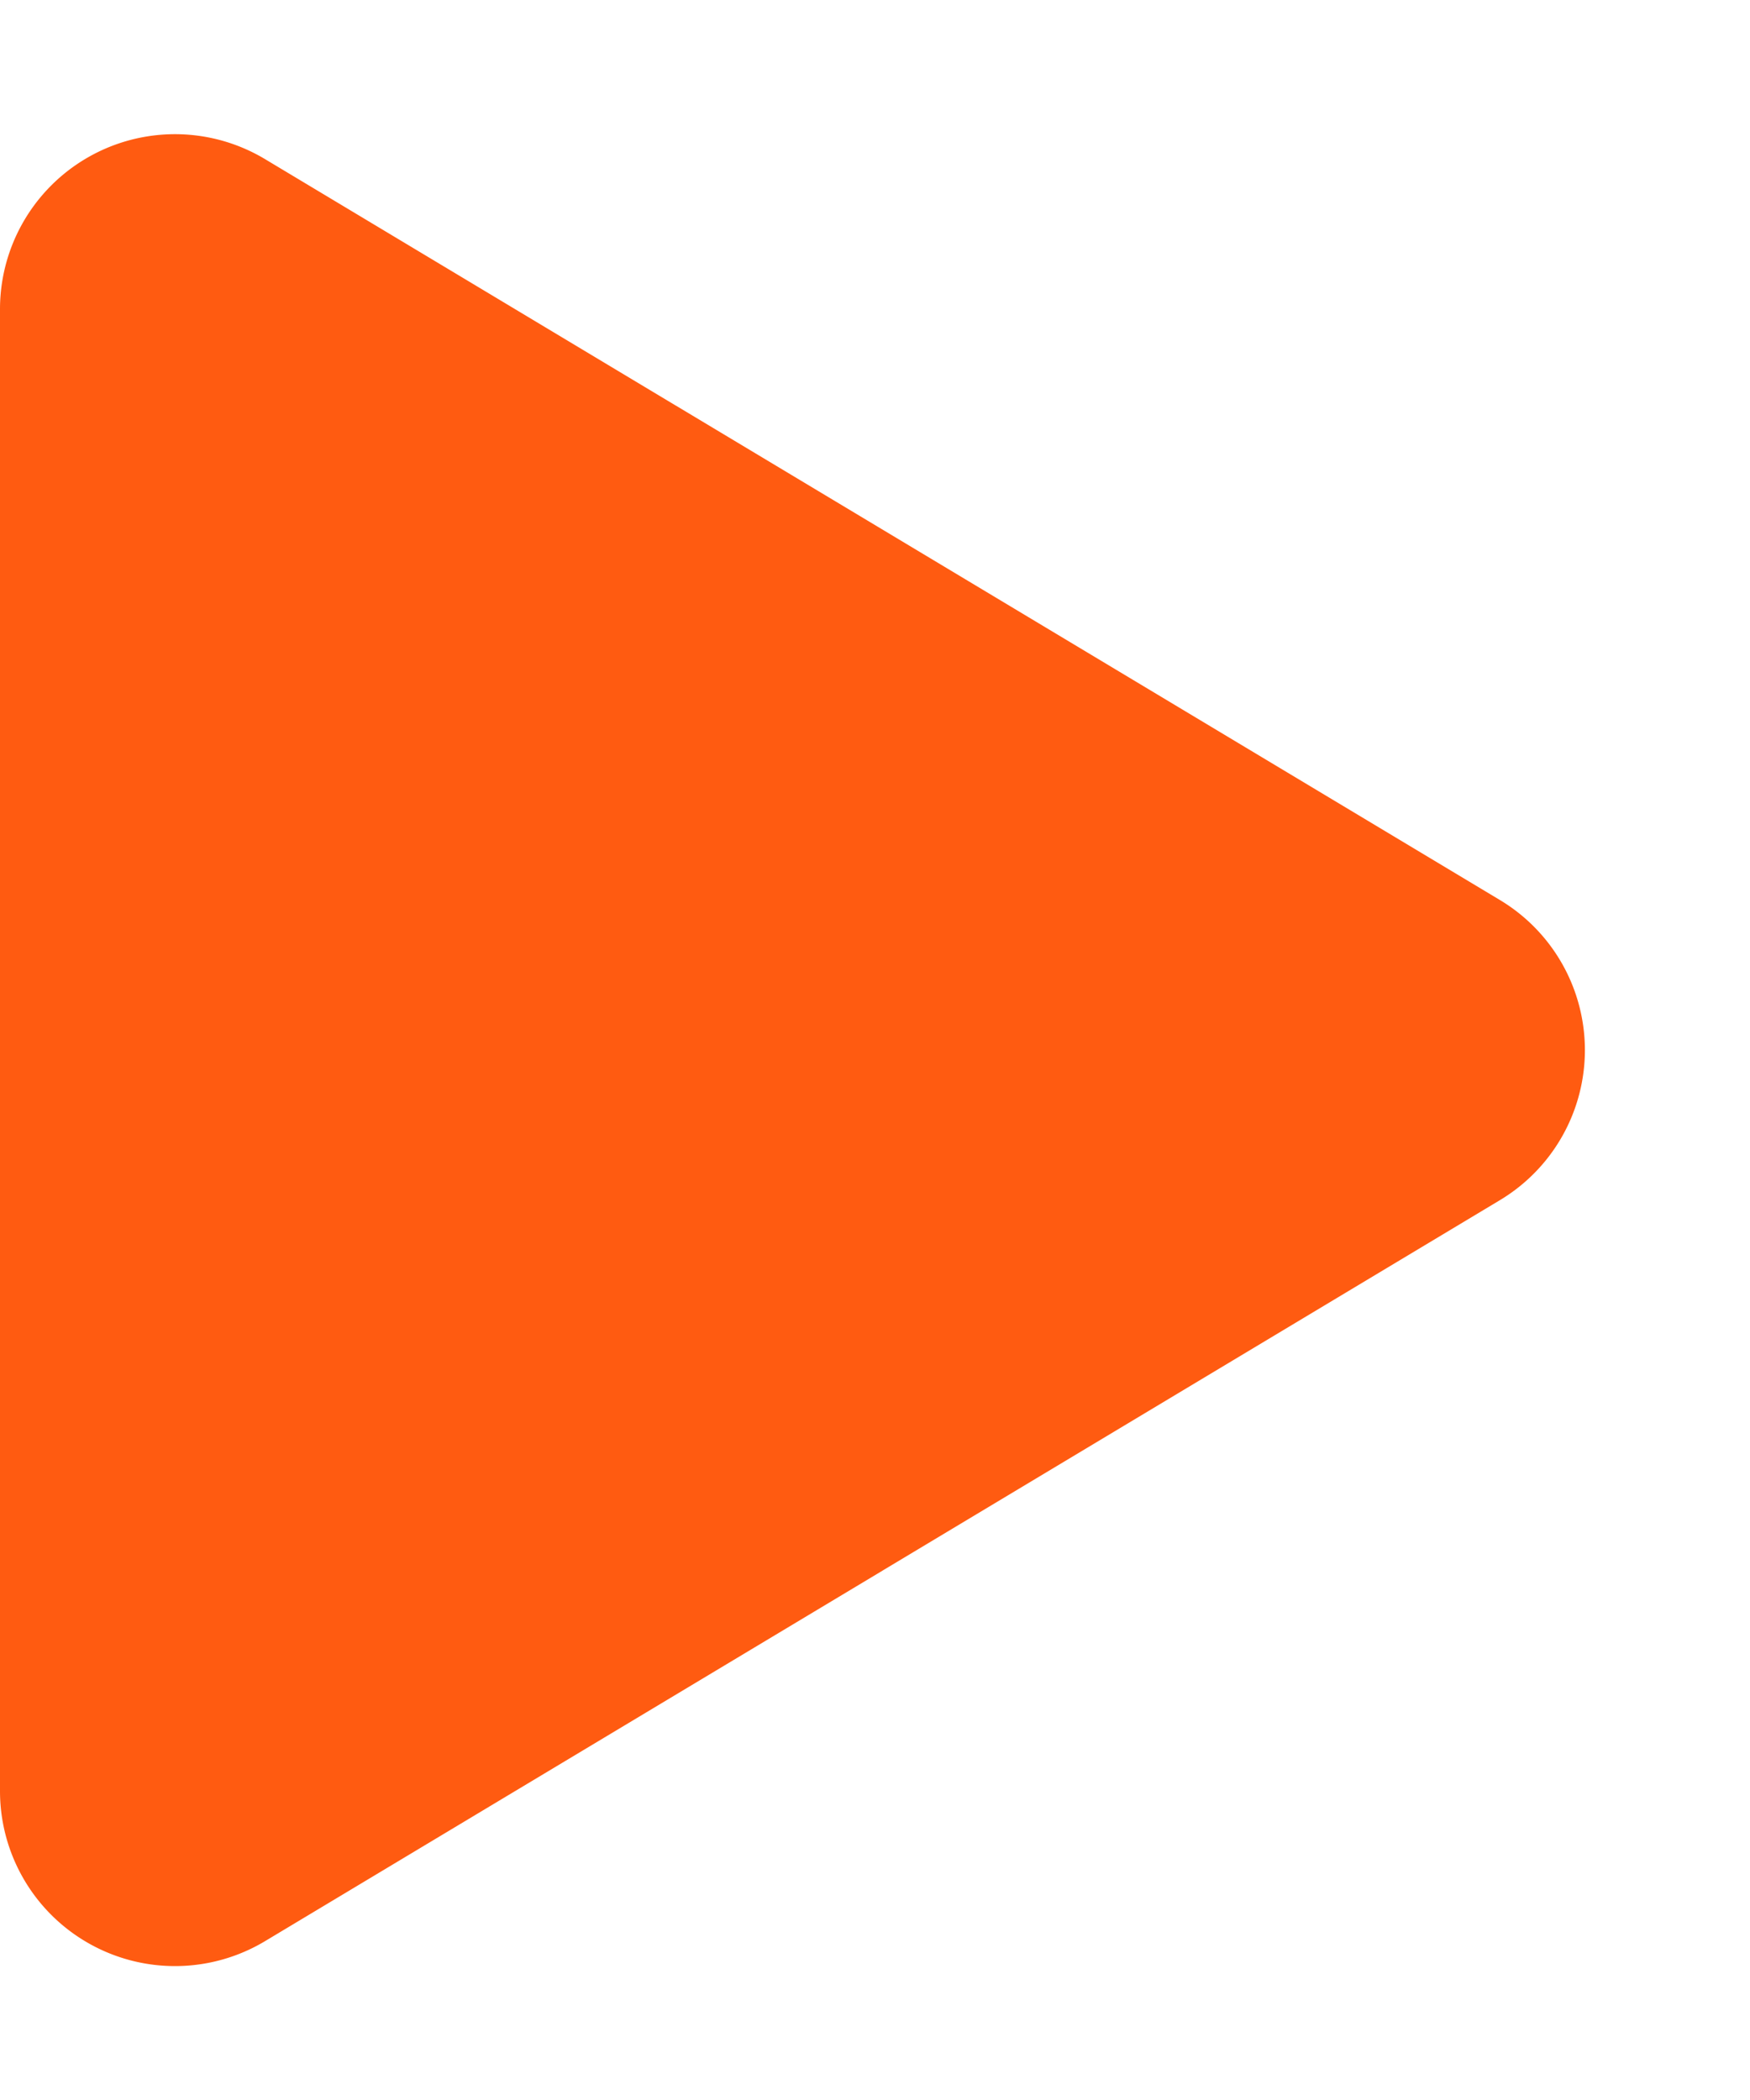 <svg xmlns="http://www.w3.org/2000/svg" width="10" height="12" viewBox="0 0 10 12">
  <path id="Polygon_7" data-name="Polygon 7" d="M5.143,1.429a1,1,0,0,1,1.715,0l4.234,7.056A1,1,0,0,1,10.234,10H1.766A1,1,0,0,1,.909,8.486Z" transform="translate(10) rotate(90)" fill="#ff5b11"/>
</svg>

